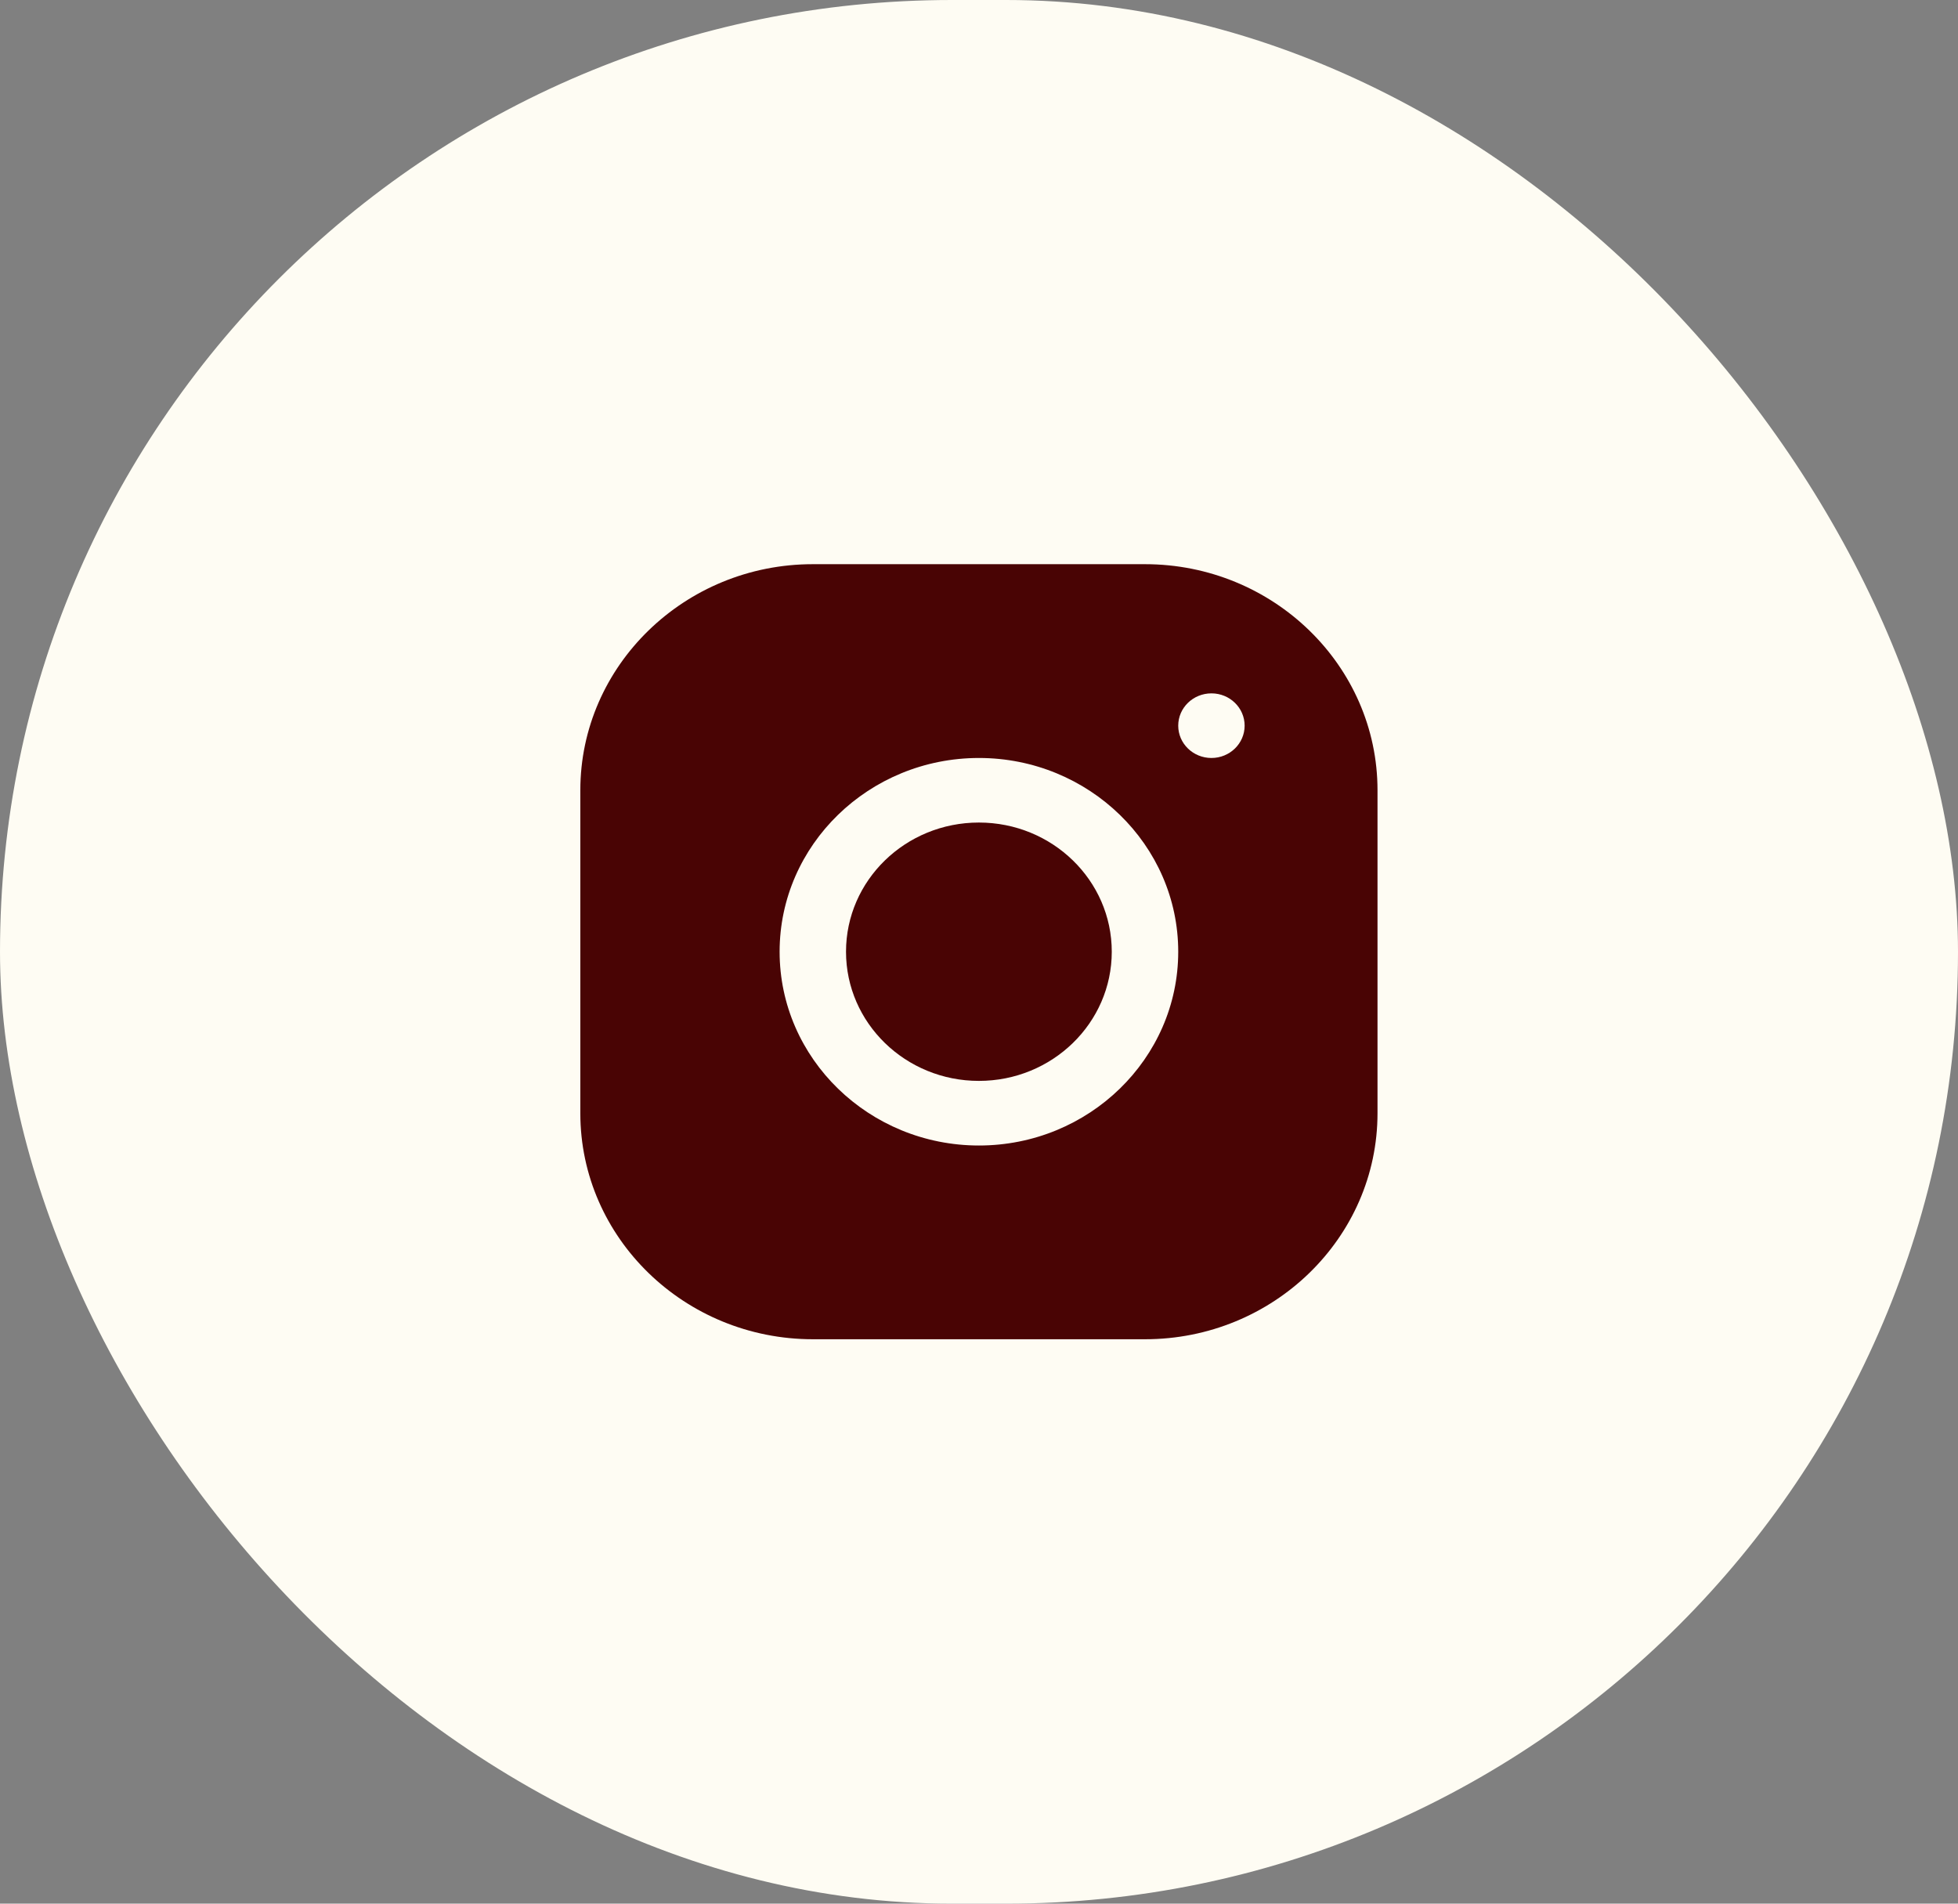 <svg width="36" height="35" viewBox="0 0 36 35" fill="none" xmlns="http://www.w3.org/2000/svg">
<rect x="0" y="0" width="36" height="35" fill="#808080" stroke="none"/>
<rect width="36" height="35" rx="17.5" fill="#FEFCF3"/>
<g clip-path="url(#clip0_2815_2)">
<path d="M17.998 19.873C19.347 19.873 20.441 18.809 20.441 17.498C20.441 16.186 19.347 15.123 17.998 15.123C16.649 15.123 15.555 16.186 15.555 17.498C15.555 18.809 16.649 19.873 17.998 19.873Z" fill="#490404"/>
<path d="M21.052 10.373H14.944C12.588 10.373 10.67 12.239 10.67 14.53V20.468C10.67 22.759 12.588 24.623 14.946 24.623H21.053C23.41 24.623 25.327 22.759 25.327 20.467V14.529C25.327 12.238 23.409 10.373 21.052 10.373ZM17.999 21.061C15.978 21.061 14.334 19.463 14.334 17.498C14.334 15.534 15.978 13.936 17.999 13.936C20.019 13.936 21.663 15.534 21.663 17.498C21.663 19.463 20.019 21.061 17.999 21.061ZM22.274 13.936C21.936 13.936 21.663 13.67 21.663 13.342C21.663 13.014 21.936 12.748 22.274 12.748C22.611 12.748 22.884 13.014 22.884 13.342C22.884 13.67 22.611 13.936 22.274 13.936Z" fill="#490404"/>
</g>
<defs>
<clipPath id="clip0_2815_2">
<rect width="15.429" height="15" fill="white" transform="translate(10.285 9.999)"/>
</clipPath>
</defs>
</svg>
